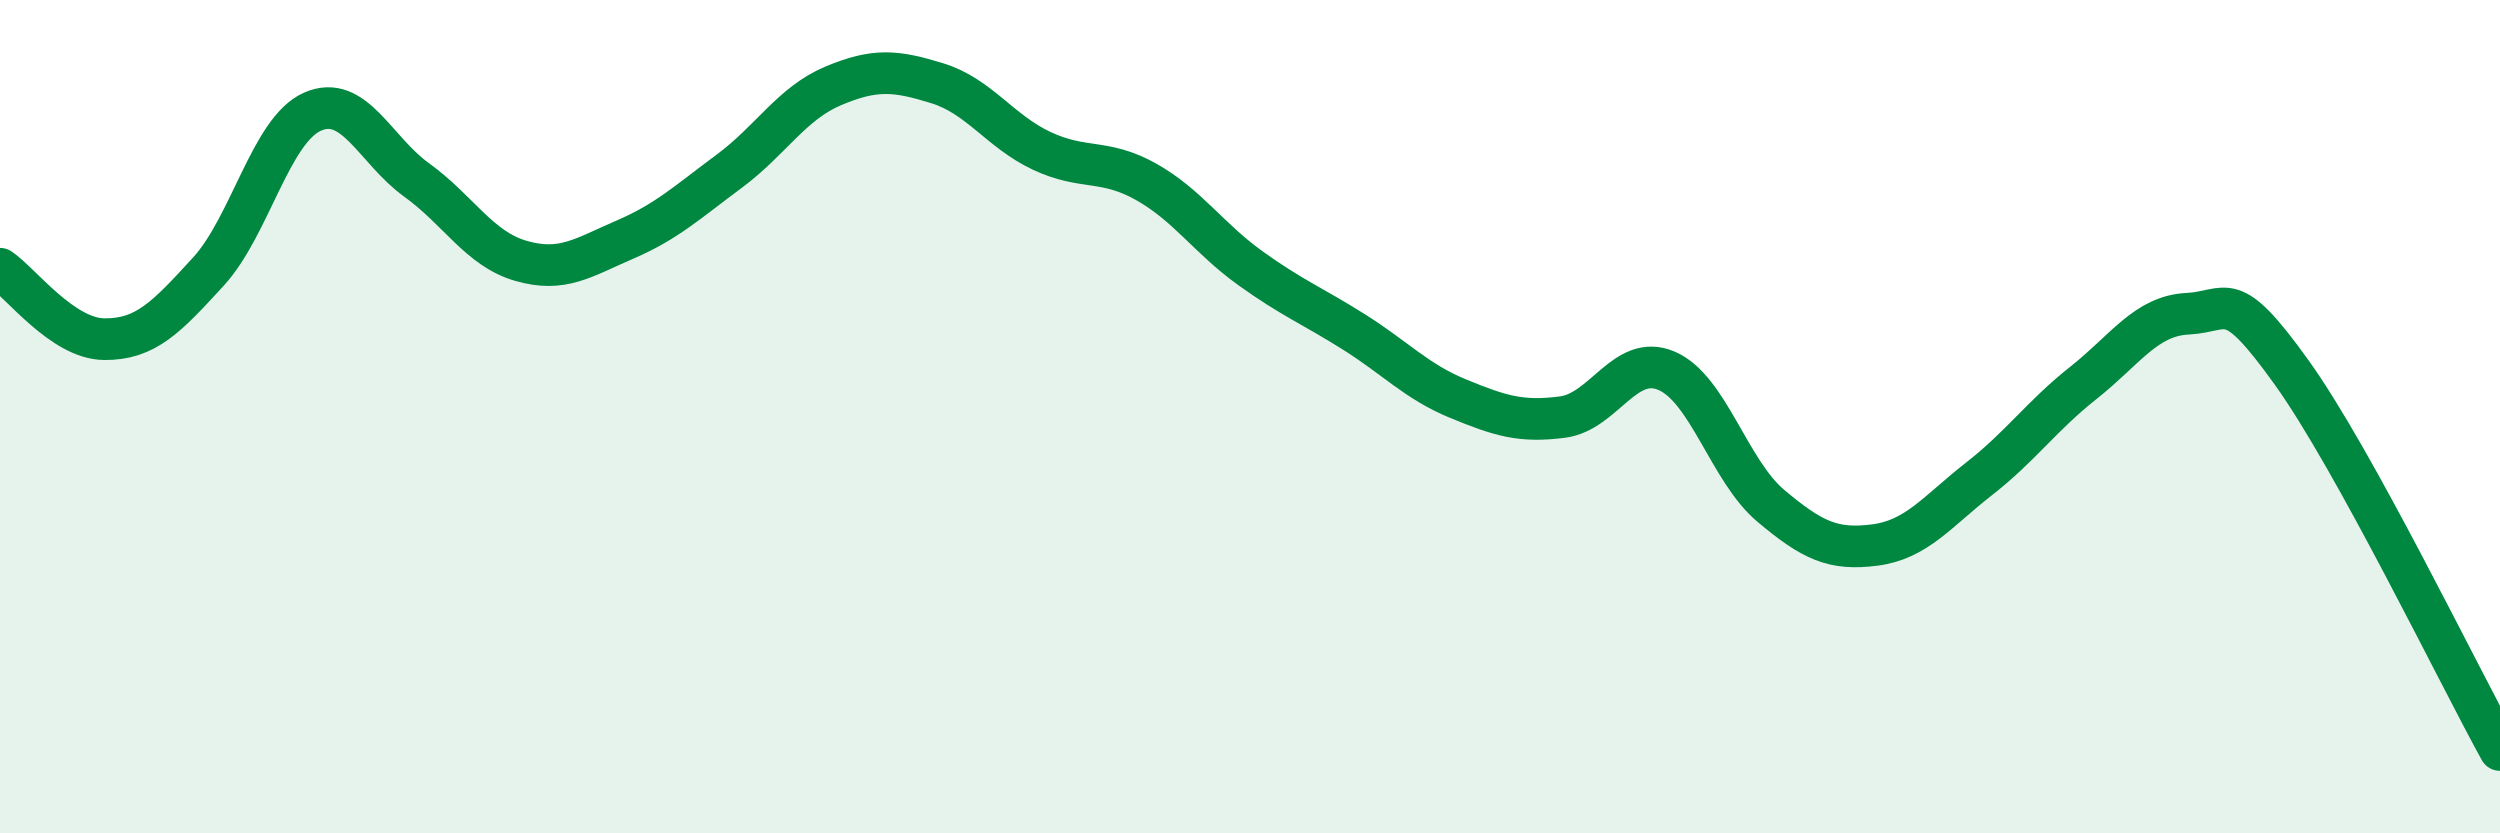 
    <svg width="60" height="20" viewBox="0 0 60 20" xmlns="http://www.w3.org/2000/svg">
      <path
        d="M 0,6.45 C 0.5,6.79 1.5,8.13 2.5,8.14 C 3.5,8.15 4,7.61 5,6.52 C 6,5.43 6.5,3.12 7.5,2.68 C 8.5,2.24 9,3.6 10,4.32 C 11,5.04 11.5,5.97 12.5,6.26 C 13.5,6.55 14,6.18 15,5.75 C 16,5.32 16.5,4.85 17.5,4.11 C 18.5,3.37 19,2.48 20,2.06 C 21,1.64 21.5,1.69 22.5,2 C 23.5,2.31 24,3.15 25,3.62 C 26,4.09 26.5,3.8 27.5,4.36 C 28.5,4.92 29,5.71 30,6.43 C 31,7.15 31.5,7.34 32.5,7.97 C 33.5,8.6 34,9.16 35,9.57 C 36,9.98 36.5,10.14 37.5,10.01 C 38.5,9.88 39,8.47 40,8.9 C 41,9.33 41.5,11.3 42.5,12.14 C 43.5,12.98 44,13.21 45,13.08 C 46,12.95 46.5,12.27 47.5,11.49 C 48.5,10.71 49,9.98 50,9.19 C 51,8.4 51.5,7.58 52.5,7.53 C 53.5,7.48 53.5,6.85 55,8.94 C 56.5,11.03 59,16.19 60,18L60 20L0 20Z"
        fill="#008740"
        opacity="0.1"
        stroke-linecap="round"
        stroke-linejoin="round"
      />
      <path
        d="M 0,6.45 C 0.5,6.79 1.5,8.13 2.5,8.14 C 3.5,8.15 4,7.61 5,6.52 C 6,5.43 6.5,3.12 7.5,2.68 C 8.5,2.24 9,3.6 10,4.32 C 11,5.04 11.5,5.97 12.5,6.26 C 13.5,6.55 14,6.18 15,5.75 C 16,5.32 16.5,4.85 17.5,4.11 C 18.5,3.37 19,2.48 20,2.06 C 21,1.64 21.5,1.69 22.5,2 C 23.5,2.31 24,3.15 25,3.62 C 26,4.09 26.5,3.8 27.5,4.36 C 28.5,4.92 29,5.71 30,6.43 C 31,7.15 31.5,7.34 32.5,7.97 C 33.5,8.6 34,9.16 35,9.57 C 36,9.98 36.5,10.14 37.5,10.01 C 38.5,9.88 39,8.47 40,8.9 C 41,9.33 41.5,11.3 42.5,12.14 C 43.5,12.98 44,13.21 45,13.08 C 46,12.95 46.5,12.27 47.5,11.49 C 48.5,10.71 49,9.98 50,9.19 C 51,8.4 51.5,7.58 52.5,7.53 C 53.5,7.48 53.5,6.85 55,8.94 C 56.5,11.03 59,16.19 60,18"
        stroke="#008740"
        stroke-width="1"
        fill="none"
        stroke-linecap="round"
        stroke-linejoin="round"
      />
    </svg>
  